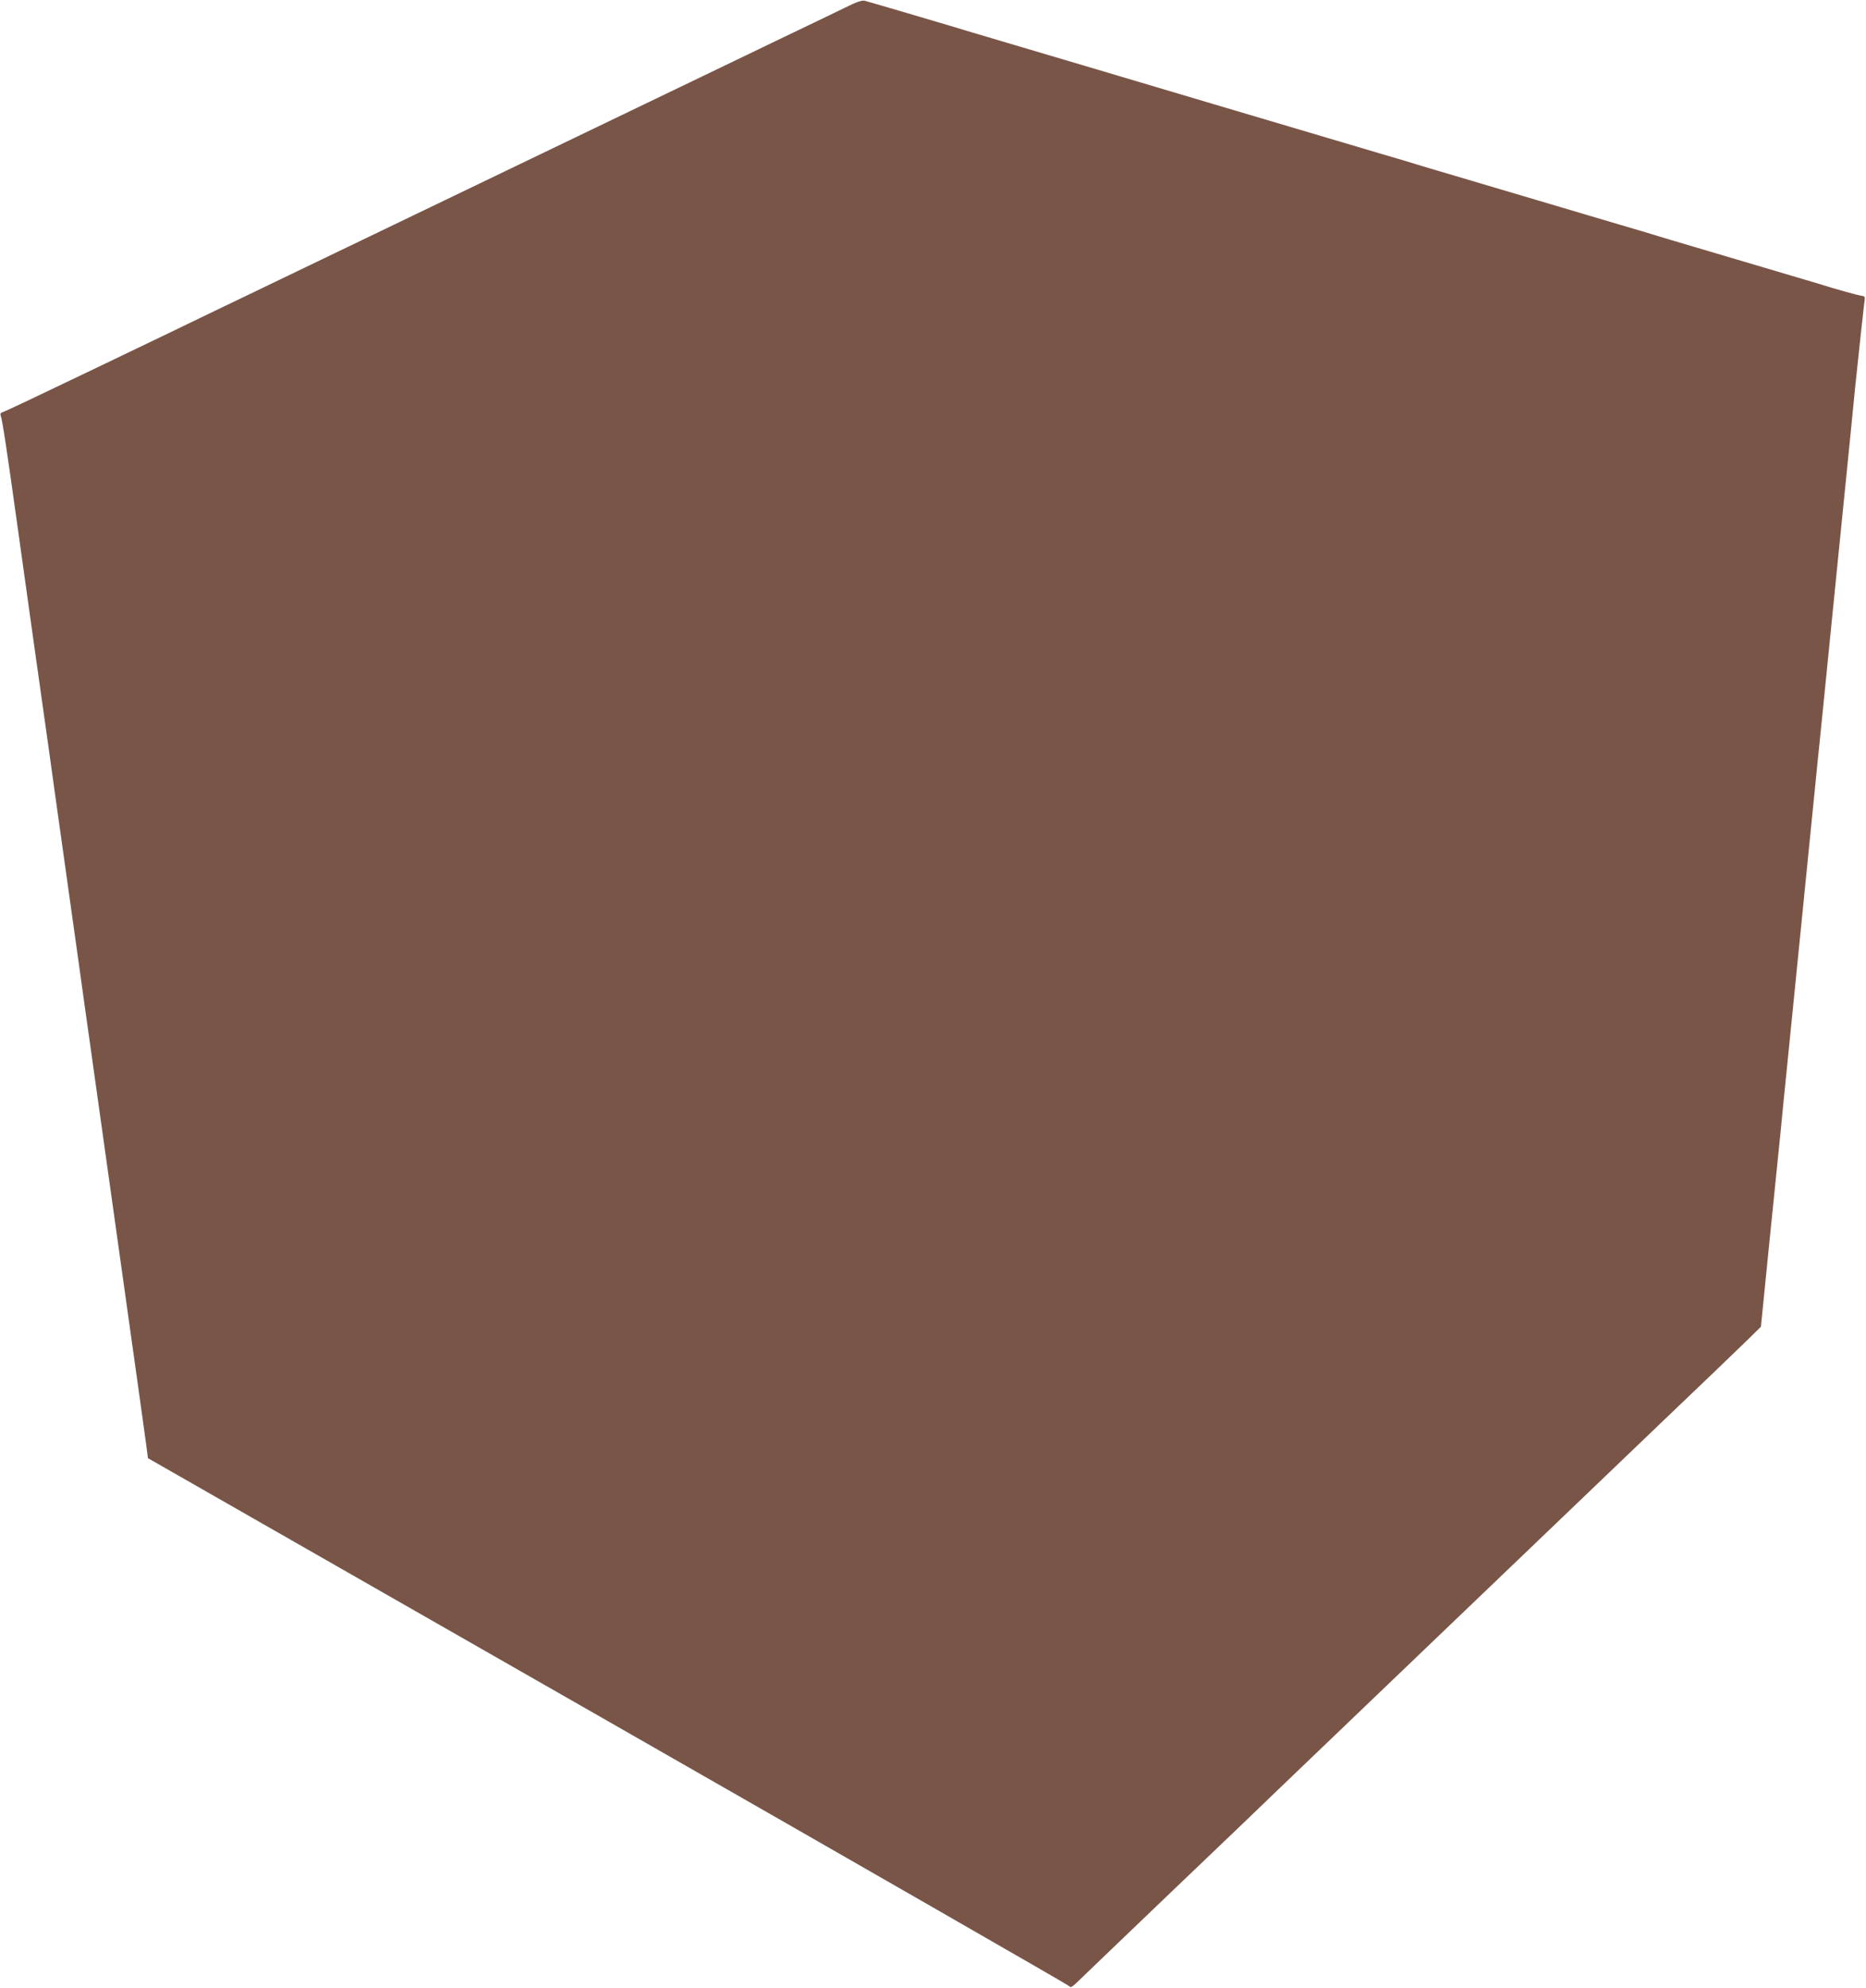 <?xml version="1.0" standalone="no"?>
<!DOCTYPE svg PUBLIC "-//W3C//DTD SVG 20010904//EN"
 "http://www.w3.org/TR/2001/REC-SVG-20010904/DTD/svg10.dtd">
<svg version="1.0" xmlns="http://www.w3.org/2000/svg"
 width="1202pt" height="1280pt" viewBox="0 0 1202 1280"
 preserveAspectRatio="xMidYMid meet">
<g transform="translate(0,1280) scale(0.1,-0.1)"
fill="#795548" stroke="none">
<path d="M5440 12749 c-58 -28 -269 -130 -470 -226 -201 -97 -428 -206 -505
-243 -77 -37 -311 -150 -520 -250 -209 -100 -443 -213 -520 -250 -77 -37 -255
-123 -395 -190 -140 -67 -318 -153 -395 -190 -77 -37 -311 -150 -520 -250
-209 -100 -443 -213 -520 -250 -77 -37 -309 -148 -515 -248 -206 -99 -449
-215 -540 -259 -300 -144 -505 -241 -524 -247 -13 -4 -16 -11 -11 -24 9 -19
41 -229 115 -762 79 -565 128 -916 160 -1140 16 -113 48 -338 70 -500 23 -162
59 -419 80 -570 21 -151 57 -408 80 -570 22 -162 54 -387 70 -500 16 -113 52
-369 80 -570 28 -201 64 -457 80 -570 16 -113 52 -369 80 -570 28 -201 64
-457 80 -570 16 -113 34 -246 41 -296 l12 -92 2961 -1692 c1629 -931 2966
-1699 2972 -1706 10 -12 17 -9 46 18 18 18 290 278 603 578 314 299 629 601
700 670 72 69 389 373 705 675 316 303 737 705 935 895 198 190 567 543 820
785 253 241 502 480 554 531 l94 92 58 578 c32 319 63 624 69 679 13 138 28
287 40 403 5 53 50 502 100 997 50 495 95 944 100 998 6 53 14 141 20 195 5
53 50 502 100 997 92 915 103 1023 120 1200 15 144 58 547 62 569 2 13 -3 20
-17 21 -21 2 -167 42 -270 75 -33 10 -154 46 -270 80 -115 34 -237 70 -270 80
-33 10 -154 46 -270 80 -115 34 -221 65 -235 70 -14 5 -119 36 -235 70 -115
34 -237 70 -270 80 -33 10 -154 46 -270 80 -115 34 -237 70 -270 80 -33 10
-154 46 -270 80 -115 34 -221 65 -235 70 -14 5 -119 36 -235 70 -115 34 -237
70 -270 80 -33 10 -154 46 -270 80 -115 34 -237 70 -270 80 -33 10 -154 46
-270 80 -115 34 -282 84 -370 110 -88 26 -254 76 -370 110 -115 34 -237 70
-270 80 -33 10 -154 46 -270 80 -115 34 -237 70 -270 80 -96 30 -667 198 -695
205 -18 4 -54 -8 -130 -46z"/>
</g>
</svg>
